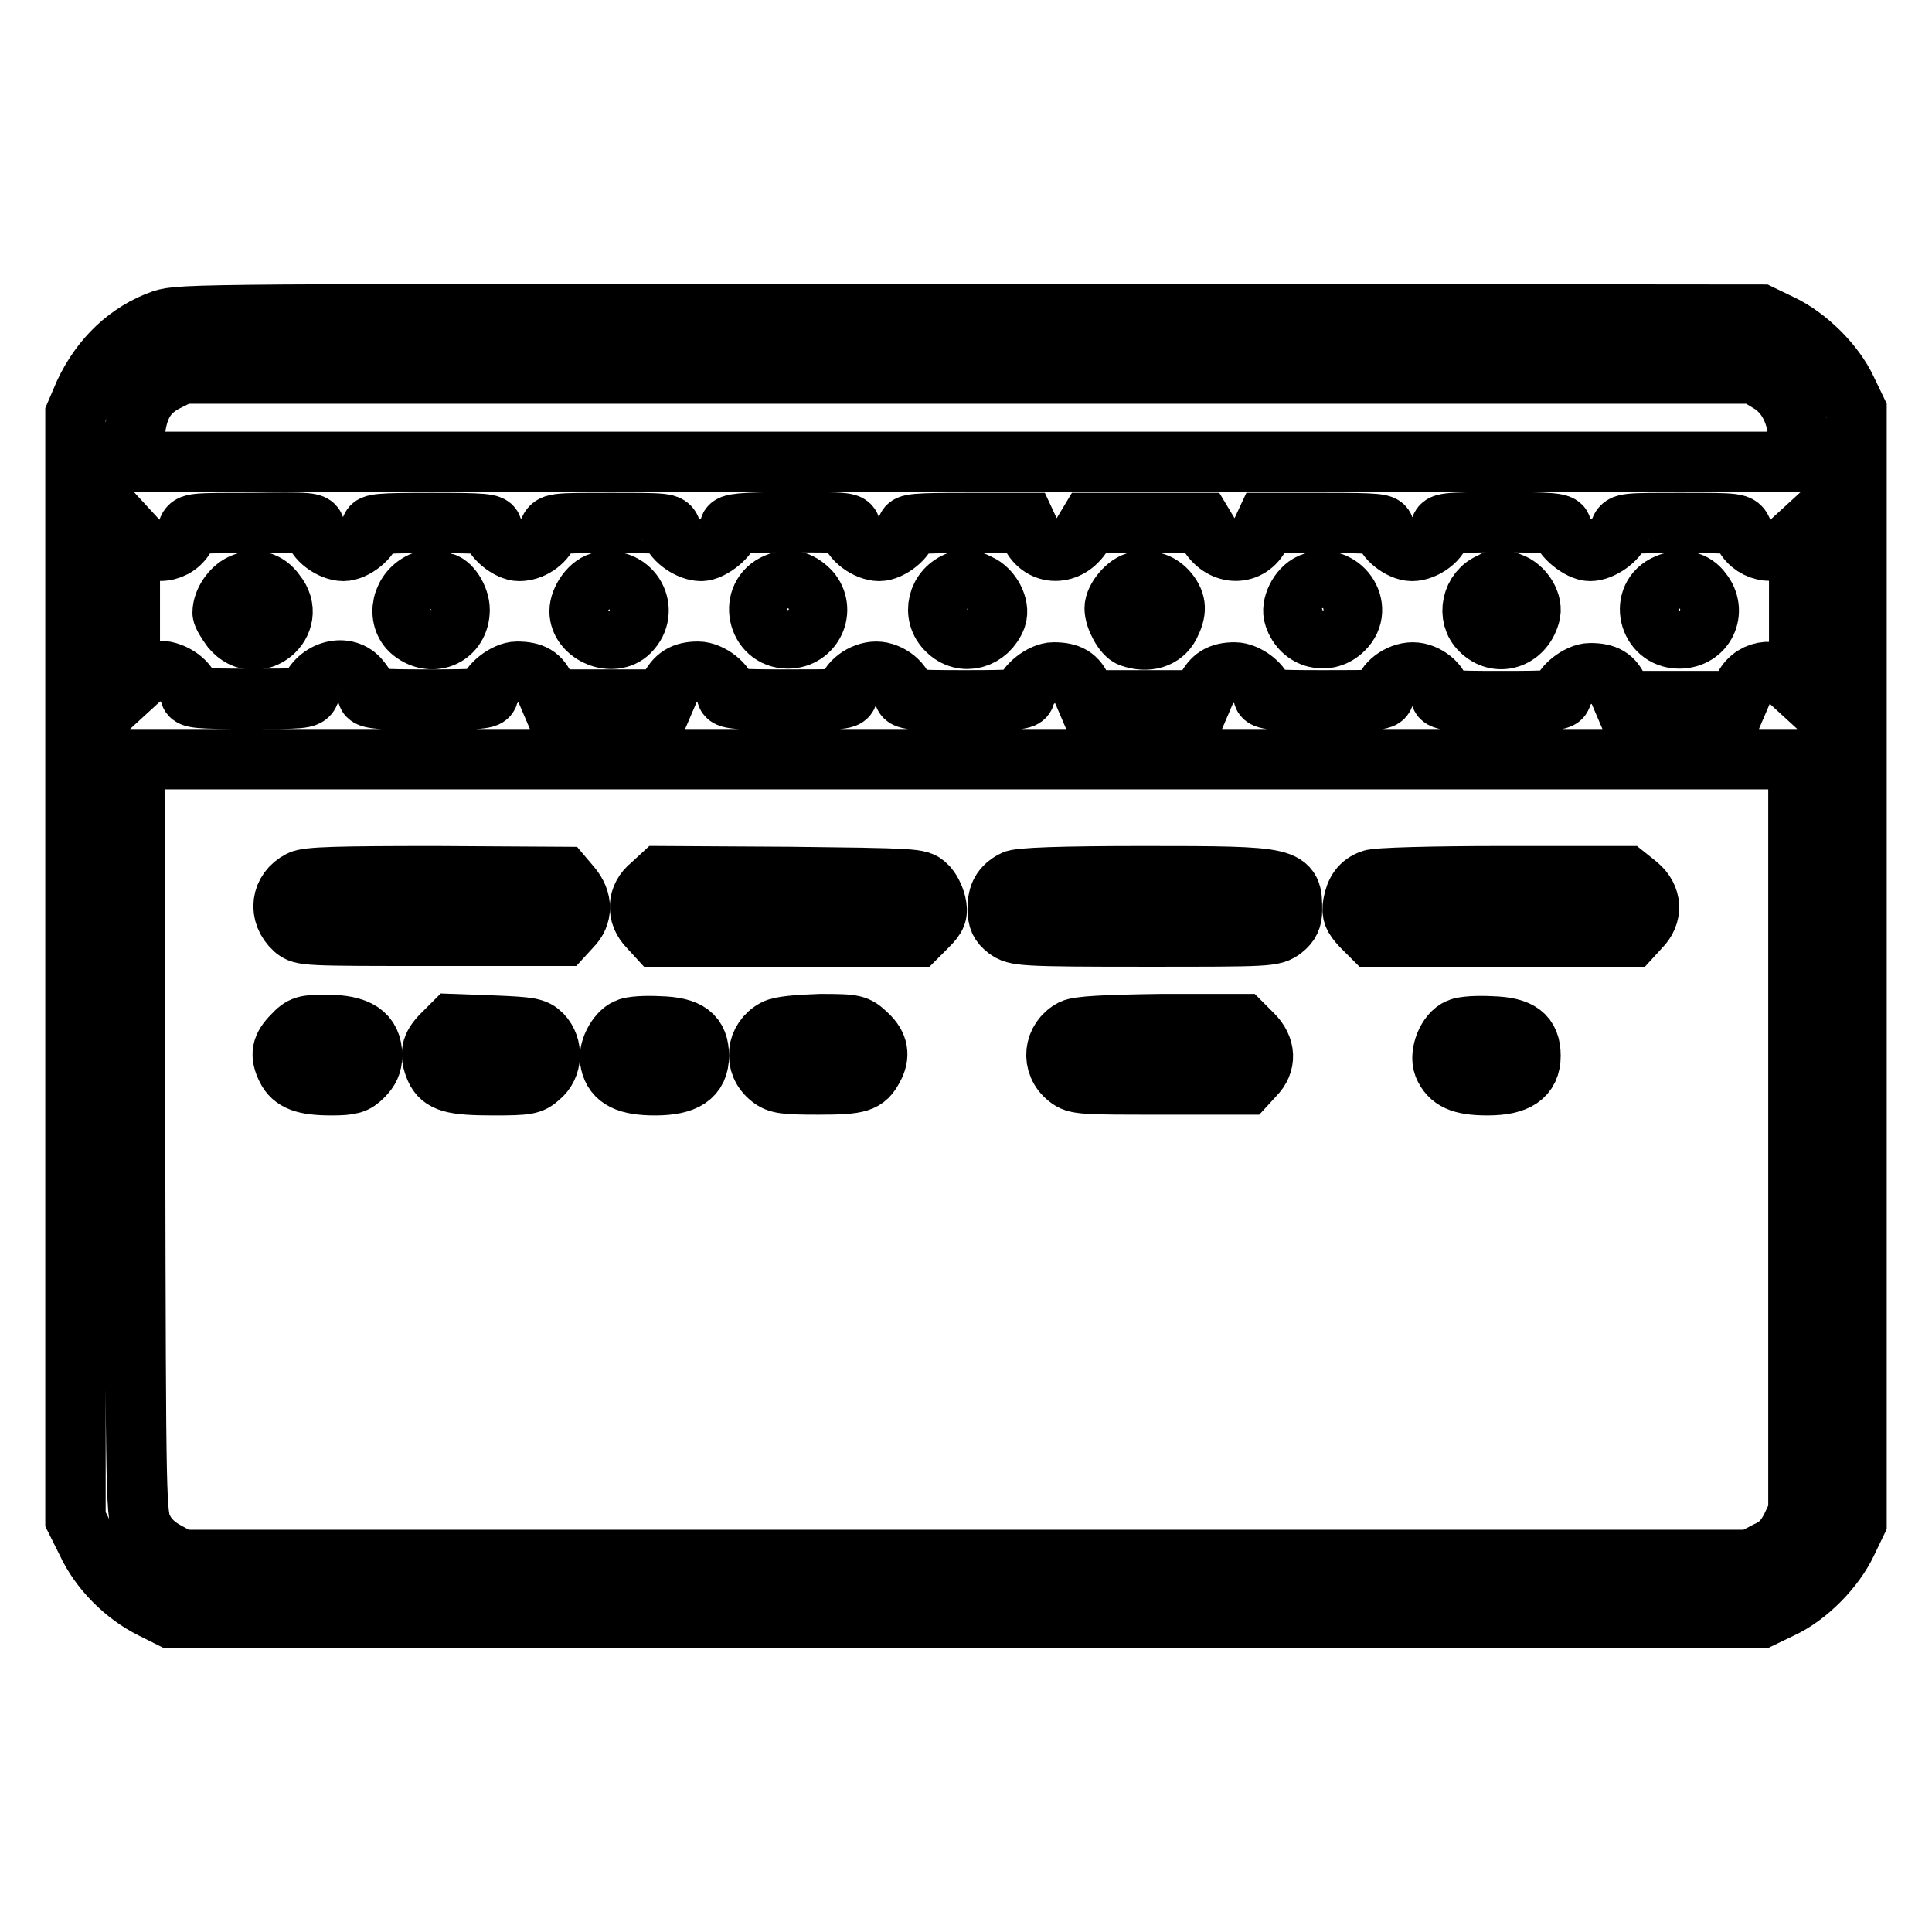 <?xml version="1.0" encoding="utf-8"?>
<!-- Svg Vector Icons : http://www.onlinewebfonts.com/icon -->
<!DOCTYPE svg PUBLIC "-//W3C//DTD SVG 1.1//EN" "http://www.w3.org/Graphics/SVG/1.1/DTD/svg11.dtd">
<svg version="1.1" xmlns="http://www.w3.org/2000/svg" xmlns:xlink="http://www.w3.org/1999/xlink" x="0px" y="0px" viewBox="0 0 256 256" enable-background="new 0 0 256 256" xml:space="preserve">
<g><g><g><path stroke-width="8" fill-opacity="0" stroke="#000000"  d="M21.5,42.4c-4.5,1.6-8.1,5-10.3,9.7L10,54.9v73.2v73.2l1.5,3c1.7,3.7,5,7,8.6,8.8l2.6,1.3H128h105.3l2.7-1.3c3.5-1.6,7.1-5.3,8.7-8.7l1.3-2.7v-73.7V54.4l-1.3-2.7c-1.6-3.5-5.3-7.1-8.7-8.7l-2.7-1.3l-104.6-0.1C26.1,41.6,24,41.6,21.5,42.4z M234.3,50.6c2.5,1.4,4,4.3,4,7.9v2.7H128H17.6l0.2-3.2c0.3-4,1.5-6.1,4.3-7.5l2-1h104.2h104.2L234.3,50.6z M41.7,70.1c0,1.3,2.2,2.9,3.8,2.9c1.5,0,3.7-1.8,3.7-3c0-0.6,1.1-0.7,8-0.7c6.9,0,8,0.1,8,0.7c0,1.2,2.2,3,3.6,3c1.6,0,3.3-1.1,3.9-2.6c0.5-1.1,0.5-1.1,8.2-1.1c7.3,0,7.7,0,8,0.9c0.4,1.4,2.5,2.8,4,2.8c1.4,0,3.8-2,3.8-3.1c0-0.5,1.5-0.7,8-0.7c7.6,0,8,0,8,0.9c0,1.3,2.2,2.9,3.8,2.9c1.5,0,3.7-1.8,3.7-3c0-0.6,1.1-0.7,7.9-0.7h7.8l0.7,1.5c1.4,2.9,5,2.9,6.8,0l0.9-1.5h7.5h7.5l0.9,1.5c1.8,2.9,5.4,2.9,6.8,0l0.7-1.5h7.9c6.8,0,7.8,0.1,7.8,0.7c0,1.3,2.2,3,3.7,3c1.7,0,3.8-1.6,3.8-2.9c0-0.8,0.4-0.9,8-0.9c6.4,0,8,0.1,8,0.7c0,1.1,2.4,3.1,3.8,3.1c1.5,0,3.6-1.5,4-2.8c0.3-0.9,0.8-0.9,8-0.9c7.7,0,7.7,0,8.2,1.1c1,2.7,4.4,3.4,6.3,1.5l1.2-1.1v10.3v10.3l-1.2-1.1c-2-2.1-5.3-1.5-6.3,1.2l-0.6,1.4h-7.6h-7.6l-0.6-1.4c-0.7-1.7-1.7-2.3-3.8-2.3c-1.5,0-3.8,1.8-3.8,3c0,0.6-1.1,0.7-8,0.7c-7.2,0-8-0.1-8-0.8c0-1.4-1.9-3-3.7-3c-1.8,0-3.8,1.5-3.8,2.9c0,0.8-0.6,0.8-8,0.8c-6.9,0-8-0.1-8-0.7c0-1.3-2.2-3-3.8-3c-2,0-3,0.7-3.8,2.3l-0.6,1.4h-7.6H144l-0.6-1.4c-0.7-1.7-1.7-2.3-3.8-2.3c-1.5,0-3.8,1.8-3.8,3c0,0.6-1.1,0.7-8,0.7c-7.2,0-8-0.1-8-0.8c0-1.4-1.9-3-3.7-3c-1.8,0-3.8,1.5-3.8,2.9c0,0.8-0.6,0.8-8,0.8c-6.9,0-8-0.1-8-0.7c0-1.3-2.2-3-3.8-3c-2,0-3,0.7-3.8,2.3l-0.6,1.4h-7.6h-7.6l-0.6-1.4c-0.7-1.7-1.7-2.3-3.8-2.3c-1.5,0-3.8,1.8-3.8,3c0,0.6-1.1,0.7-8,0.7c-6.4,0-8-0.1-8-0.7c0-0.3-0.4-1.2-1-1.9c-1.8-2.3-5.6-1.3-6.7,1.7c-0.3,0.8-1.1,0.8-8.1,0.8c-6.7,0-7.7-0.1-7.7-0.7c0-1.4-2.2-3-4-3c-1.2,0-2.1,0.4-2.8,1.2l-1.2,1.1V80.8V70.5l1.2,1.3c2.2,2.1,5.6,1.3,6.5-1.6c0.3-0.9,0.7-0.9,8.3-0.9C41.2,69.2,41.7,69.2,41.7,70.1z M238.3,150.5v49.9l-1,2.1c-0.8,1.5-1.6,2.4-3.2,3.1l-2.1,1.1H128H24l-2-1.1c-1.3-0.7-2.4-1.7-3-2.9c-1-1.9-1-2.3-1.1-52l-0.1-50.1H128h110.3V150.5z"/><path stroke-width="8" fill-opacity="0" stroke="#000000"  d="M32,77.4c-1.3,0.6-2.5,2.3-2.5,3.8c0,0.3,0.6,1.3,1.2,2.1c3.3,3.9,9-0.8,5.8-4.7C35.4,77,33.7,76.6,32,77.4z"/><path stroke-width="8" fill-opacity="0" stroke="#000000"  d="M56.2,77c-3,1.1-3.8,4.9-1.6,6.7c2.8,2.2,6.3,0.5,6.3-2.9c0-1.6-1.3-3.6-2.3-3.6c-0.2,0-0.7-0.1-1.1-0.2C57.2,76.8,56.6,76.9,56.2,77z"/><path stroke-width="8" fill-opacity="0" stroke="#000000"  d="M79.8,77.1c-1.5,0.2-3,2.3-3,3.9c0,3,4.4,4.9,6.6,2.7C86.2,80.9,83.8,76.4,79.8,77.1z"/><path stroke-width="8" fill-opacity="0" stroke="#000000"  d="M102.9,77.3c-3.8,1.6-2.6,7.3,1.5,7.3c3.3,0,5.1-3.8,2.9-6.3C105.9,76.9,104.6,76.6,102.9,77.3z"/><path stroke-width="8" fill-opacity="0" stroke="#000000"  d="M127.1,77c-2.9,1-3.7,4.5-1.6,6.5c2.1,2.1,5.4,1.2,6.5-1.7c0.5-1.5-0.7-3.7-2.3-4.4c-0.8-0.4-1.6-0.7-1.7-0.6C127.8,76.7,127.4,76.9,127.1,77z"/><path stroke-width="8" fill-opacity="0" stroke="#000000"  d="M150.7,77.1c-1.3,0.2-3,2.2-3,3.5s1.2,3.5,2.1,3.8c2.2,0.8,4.3,0.2,5.2-1.6c0.9-1.8,0.9-2.9-0.2-4.3C153.8,77.3,152.5,76.8,150.7,77.1z"/><path stroke-width="8" fill-opacity="0" stroke="#000000"  d="M173.7,77.3c-1.6,0.7-2.7,3-2.2,4.4c1,3,4.4,3.8,6.5,1.7C181,80.5,177.6,75.7,173.7,77.3z"/><path stroke-width="8" fill-opacity="0" stroke="#000000"  d="M197.6,77.2c-2.6,1-3.3,4.5-1.4,6.3c2.2,2.2,5.6,1.2,6.5-2c0.5-1.5-0.8-3.7-2.6-4.3c-0.8-0.3-1.5-0.5-1.5-0.5C198.6,76.7,198.1,76.9,197.6,77.2z"/><path stroke-width="8" fill-opacity="0" stroke="#000000"  d="M220.9,77.4c-3.8,1.6-2.5,7.2,1.6,7.2c3.4,0,5.1-3.6,3-6.2C224.5,77,222.8,76.6,220.9,77.4z"/><path stroke-width="8" fill-opacity="0" stroke="#000000"  d="M39.8,116.7c-2.6,1.3-3,4.4-0.8,6.4c1,0.9,1.6,0.9,18.3,0.9h17.3l1.1-1.2c1.5-1.5,1.5-3.5,0-5.3l-1.1-1.3l-16.8-0.1C44.9,116.1,40.7,116.2,39.8,116.7z"/><path stroke-width="8" fill-opacity="0" stroke="#000000"  d="M86.3,117.3c-1.9,1.5-2,3.9-0.3,5.6l1.1,1.2h17.2h17.2l1.4-1.4c1.2-1.2,1.4-1.7,1.1-3c-0.2-0.8-0.7-1.9-1.3-2.4c-0.9-0.9-1.6-0.9-18-1.1l-17.1-0.1L86.3,117.3z"/><path stroke-width="8" fill-opacity="0" stroke="#000000"  d="M134.3,116.7c-1.5,0.8-2.1,1.8-2.1,3.7c0,1.4,0.3,2,1.2,2.7c1.2,0.9,1.8,1,18.3,1s17,0,18.3-1c0.9-0.7,1.2-1.4,1.2-2.5c0-4.4-0.1-4.5-19.6-4.5C140.7,116.1,134.9,116.3,134.3,116.7z"/><path stroke-width="8" fill-opacity="0" stroke="#000000"  d="M181.7,116.6c-1.4,0.5-2.1,1.5-2.4,3.2c-0.2,1.2,0,1.7,1.1,2.9l1.4,1.4h17.2h17.2l1.1-1.2c1.7-1.7,1.6-4-0.3-5.6l-1.5-1.2l-16.5,0C190.1,116.1,182.2,116.3,181.7,116.6z"/><path stroke-width="8" fill-opacity="0" stroke="#000000"  d="M38.8,137.2c-1.5,1.5-1.7,2.6-0.8,4.4c0.8,1.6,2.3,2.2,5.9,2.2c2.6,0,3.2-0.2,4.2-1.2c0.8-0.8,1.2-1.6,1.2-2.7c0-2.9-1.9-4.1-6.1-4.1C40.5,135.8,40,135.9,38.8,137.2z"/><path stroke-width="8" fill-opacity="0" stroke="#000000"  d="M58.6,137.1c-1.5,1.5-1.7,2.6-0.9,4.5c0.8,1.8,2.3,2.2,7.7,2.2c4.5,0,5-0.1,6.1-1.1c1.7-1.4,1.8-4,0.3-5.6c-0.9-0.9-1.6-1-6.4-1.2l-5.4-0.2L58.6,137.1z"/><path stroke-width="8" fill-opacity="0" stroke="#000000"  d="M83.1,136.3c-1.4,0.6-2.6,3-2.2,4.5c0.5,2.2,2.3,3,5.9,3c4,0,5.8-1.2,5.8-3.9c0-2.7-1.4-3.8-5.2-3.9C85.5,135.9,83.7,136,83.1,136.3z"/><path stroke-width="8" fill-opacity="0" stroke="#000000"  d="M102.7,136.4c-2.5,1.3-2.9,4.6-0.6,6.4c1,0.8,1.9,0.9,6.4,0.9c5.4,0,6.2-0.3,7.2-2.2c0.9-1.6,0.7-3-0.8-4.4c-1.4-1.3-1.5-1.4-6.2-1.4C105.7,135.8,103.4,136,102.7,136.4z"/><path stroke-width="8" fill-opacity="0" stroke="#000000"  d="M142.1,136.4c-2.5,1.3-2.9,4.6-0.6,6.4c1.1,0.9,1.9,0.9,12.4,0.9h11.2l1.1-1.2c1.6-1.6,1.5-3.7-0.2-5.4l-1.4-1.4h-10.7C146.3,135.8,142.9,136,142.1,136.4z"/><path stroke-width="8" fill-opacity="0" stroke="#000000"  d="M193.3,136.3c-1.5,0.6-2.6,3.3-2,4.9c0.8,1.9,2.3,2.6,5.8,2.6c3.9,0,5.7-1.2,5.7-3.9c0-2.7-1.4-3.8-5.2-3.9C195.8,135.9,193.9,136,193.3,136.3z"/></g></g></g>
</svg>